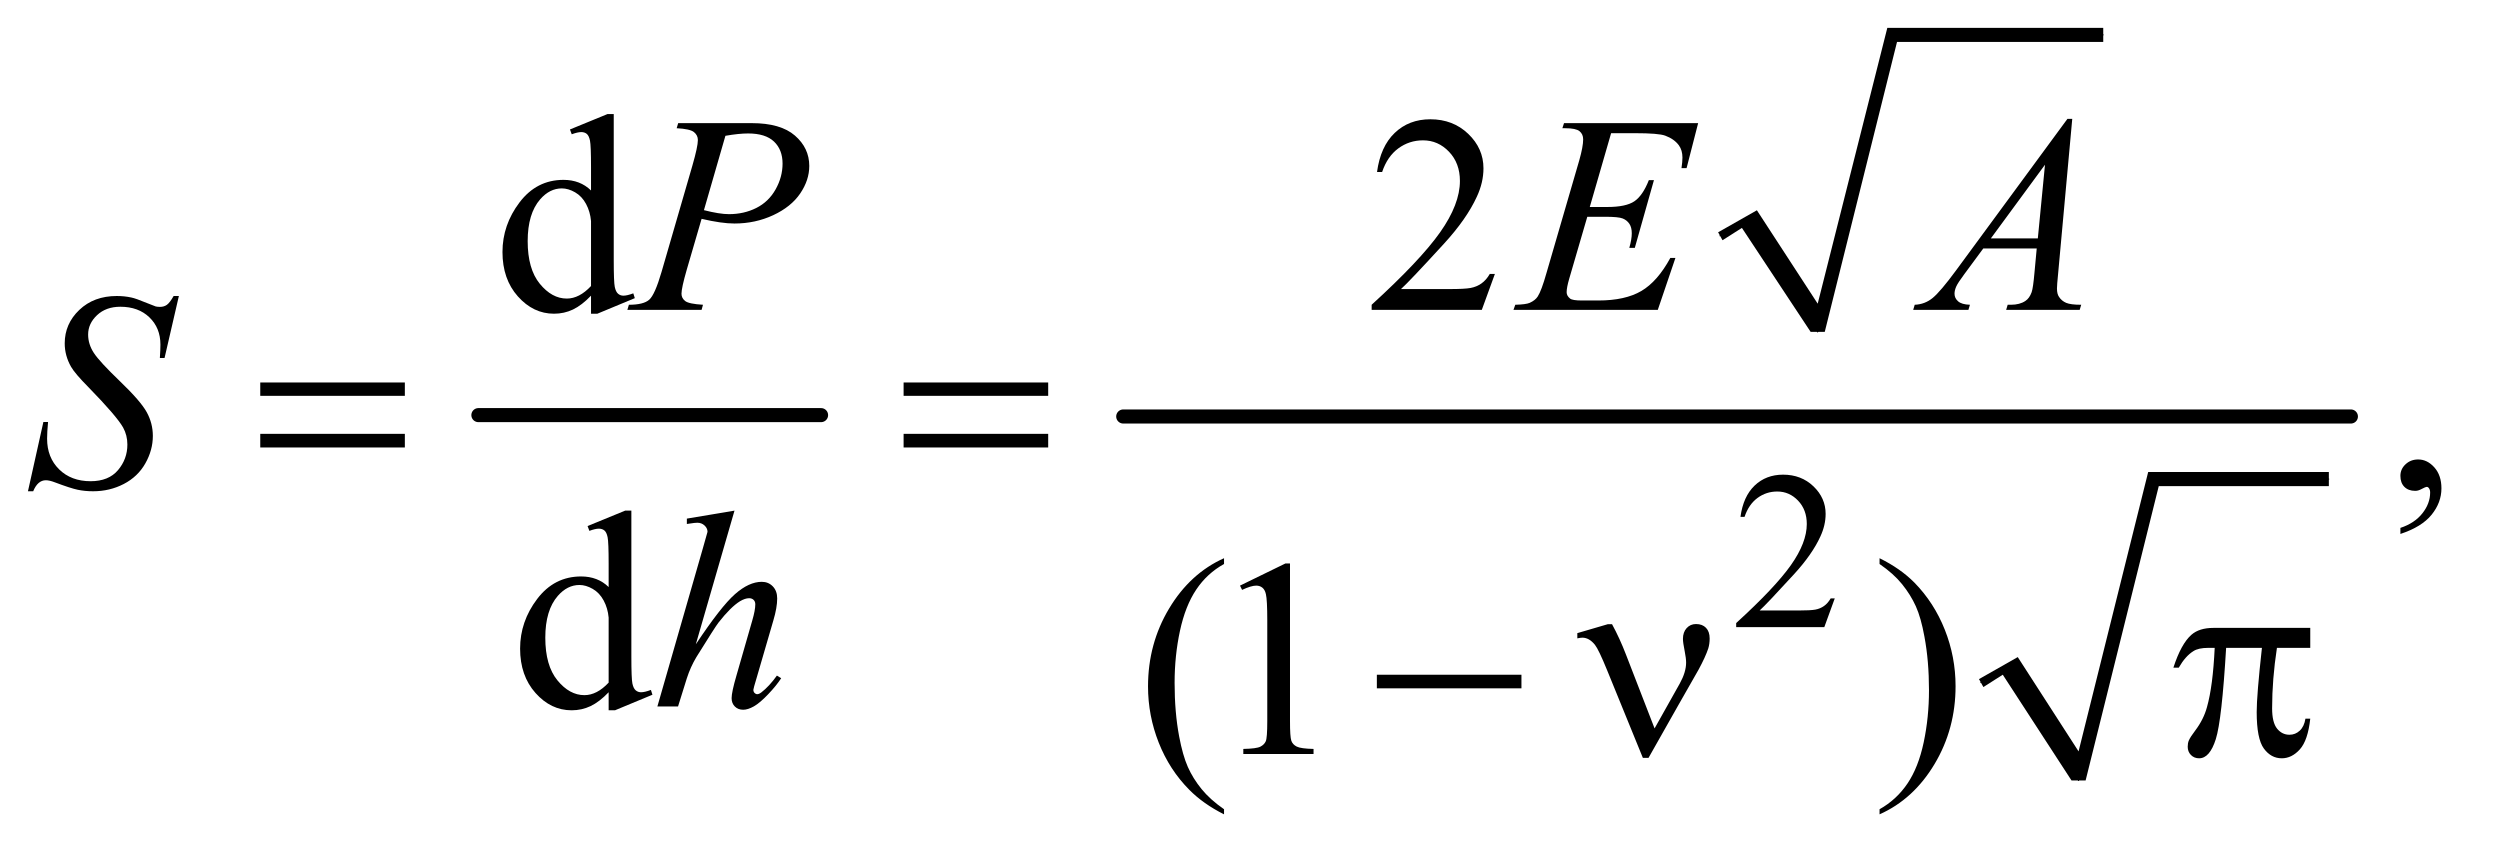 <?xml version="1.0" encoding="UTF-8"?>
<!DOCTYPE svg PUBLIC '-//W3C//DTD SVG 1.0//EN'
          'http://www.w3.org/TR/2001/REC-SVG-20010904/DTD/svg10.dtd'>
<svg stroke-dasharray="none" shape-rendering="auto" xmlns="http://www.w3.org/2000/svg" font-family="'Dialog'" text-rendering="auto" width="139" fill-opacity="1" color-interpolation="auto" color-rendering="auto" preserveAspectRatio="xMidYMid meet" font-size="12px" viewBox="0 0 139 48" fill="black" xmlns:xlink="http://www.w3.org/1999/xlink" stroke="black" image-rendering="auto" stroke-miterlimit="10" stroke-linecap="square" stroke-linejoin="miter" font-style="normal" stroke-width="1" height="48" stroke-dashoffset="0" font-weight="normal" stroke-opacity="1"
><!--Generated by the Batik Graphics2D SVG Generator--><defs id="genericDefs"
  /><g
  ><defs id="defs1"
    ><clipPath clipPathUnits="userSpaceOnUse" id="clipPath1"
      ><path d="M1.072 1.723 L88.789 1.723 L88.789 31.656 L1.072 31.656 L1.072 1.723 Z"
      /></clipPath
      ><clipPath clipPathUnits="userSpaceOnUse" id="clipPath2"
      ><path d="M34.239 55.051 L34.239 1011.386 L2836.699 1011.386 L2836.699 55.051 Z"
      /></clipPath
    ></defs
    ><g stroke-width="16" transform="scale(1.576,1.576) translate(-1.072,-1.723) matrix(0.031,0,0,0.031,0,0)" stroke-linejoin="round" stroke-linecap="round"
    ><line y2="528" fill="none" x1="579" clip-path="url(#clipPath2)" x2="969" y1="528"
    /></g
    ><g stroke-linecap="round" stroke-linejoin="round" transform="matrix(0.049,0,0,0.049,-1.689,-2.715)"
    ><path fill="none" d="M1986 323 L2019 304" clip-path="url(#clipPath2)"
    /></g
    ><g stroke-linecap="round" stroke-linejoin="round" transform="matrix(0.049,0,0,0.049,-1.689,-2.715)"
    ><path fill="none" d="M2019 304 L2097 432" clip-path="url(#clipPath2)"
    /></g
    ><g stroke-linecap="round" stroke-linejoin="round" transform="matrix(0.049,0,0,0.049,-1.689,-2.715)"
    ><path fill="none" d="M2097 432 L2181 95" clip-path="url(#clipPath2)"
    /></g
    ><g stroke-linecap="round" stroke-linejoin="round" transform="matrix(0.049,0,0,0.049,-1.689,-2.715)"
    ><path fill="none" d="M2181 95 L2421 95" clip-path="url(#clipPath2)"
    /></g
    ><g transform="matrix(0.049,0,0,0.049,-1.689,-2.715)"
    ><path d="M1984 319 L2028 294 L2097 400 L2176 87 L2421 87 L2421 103 L2187 103 L2105 432 L2089 432 L2011 314 L1989 328 Z" stroke="none" clip-path="url(#clipPath2)"
    /></g
    ><g stroke-linecap="round" stroke-linejoin="round" transform="matrix(0.049,0,0,0.049,-1.689,-2.715)"
    ><path fill="none" d="M2282 830 L2315 811" clip-path="url(#clipPath2)"
    /></g
    ><g stroke-linecap="round" stroke-linejoin="round" transform="matrix(0.049,0,0,0.049,-1.689,-2.715)"
    ><path fill="none" d="M2315 811 L2393 941" clip-path="url(#clipPath2)"
    /></g
    ><g stroke-linecap="round" stroke-linejoin="round" transform="matrix(0.049,0,0,0.049,-1.689,-2.715)"
    ><path fill="none" d="M2393 941 L2478 599" clip-path="url(#clipPath2)"
    /></g
    ><g stroke-linecap="round" stroke-linejoin="round" transform="matrix(0.049,0,0,0.049,-1.689,-2.715)"
    ><path fill="none" d="M2478 599 L2677 599" clip-path="url(#clipPath2)"
    /></g
    ><g transform="matrix(0.049,0,0,0.049,-1.689,-2.715)"
    ><path d="M2280 826 L2324 801 L2393 908 L2472 591 L2677 591 L2677 607 L2484 607 L2401 941 L2385 941 L2307 821 L2285 835 Z" stroke="none" clip-path="url(#clipPath2)"
    /></g
    ><g stroke-width="16" transform="matrix(0.049,0,0,0.049,-1.689,-2.715)" stroke-linejoin="round" stroke-linecap="round"
    ><line y2="528" fill="none" x1="1309" clip-path="url(#clipPath2)" x2="2702" y1="528"
    /></g
    ><g transform="matrix(0.049,0,0,0.049,-1.689,-2.715)"
    ><path d="M2116.375 734.375 L2104.5 767 L2004.5 767 L2004.5 762.375 Q2048.625 722.125 2066.625 696.625 Q2084.625 671.125 2084.625 650 Q2084.625 633.875 2074.75 623.5 Q2064.875 613.125 2051.125 613.125 Q2038.625 613.125 2028.688 620.438 Q2018.75 627.75 2014 641.875 L2009.375 641.875 Q2012.5 618.75 2025.438 606.375 Q2038.375 594 2057.75 594 Q2078.375 594 2092.188 607.25 Q2106 620.5 2106 638.5 Q2106 651.375 2100 664.25 Q2090.75 684.5 2070 707.125 Q2038.875 741.125 2031.125 748.125 L2075.375 748.125 Q2088.875 748.125 2094.312 747.125 Q2099.75 746.125 2104.125 743.062 Q2108.5 740 2111.75 734.375 L2116.375 734.375 Z" stroke="none" clip-path="url(#clipPath2)"
    /></g
    ><g transform="matrix(0.049,0,0,0.049,-1.689,-2.715)"
    ><path d="M705.094 390.906 Q694.625 401.844 684.625 406.609 Q674.625 411.375 663.062 411.375 Q639.625 411.375 622.125 391.766 Q604.625 372.156 604.625 341.375 Q604.625 310.594 624 285.047 Q643.375 259.5 673.844 259.5 Q692.75 259.5 705.094 271.531 L705.094 245.125 Q705.094 220.594 703.922 214.969 Q702.75 209.344 700.25 207.312 Q697.75 205.281 694 205.281 Q689.938 205.281 683.219 207.781 L681.188 202.312 L723.844 184.812 L730.875 184.812 L730.875 350.281 Q730.875 375.438 732.047 380.984 Q733.219 386.531 735.797 388.719 Q738.375 390.906 741.812 390.906 Q746.031 390.906 753.062 388.25 L754.781 393.719 L712.281 411.375 L705.094 411.375 L705.094 390.906 ZM705.094 379.969 L705.094 306.219 Q704.156 295.594 699.469 286.844 Q694.781 278.094 687.047 273.641 Q679.312 269.188 671.969 269.188 Q658.219 269.188 647.438 281.531 Q633.219 297.781 633.219 329.031 Q633.219 360.594 646.969 377.391 Q660.719 394.188 677.594 394.188 Q691.812 394.188 705.094 379.969 ZM1730.719 366.219 L1715.875 407 L1590.875 407 L1590.875 401.219 Q1646.031 350.906 1668.531 319.031 Q1691.031 287.156 1691.031 260.75 Q1691.031 240.594 1678.688 227.625 Q1666.344 214.656 1649.156 214.656 Q1633.531 214.656 1621.109 223.797 Q1608.688 232.938 1602.75 250.594 L1596.969 250.594 Q1600.875 221.688 1617.047 206.219 Q1633.219 190.75 1657.438 190.75 Q1683.219 190.75 1700.484 207.312 Q1717.75 223.875 1717.75 246.375 Q1717.75 262.469 1710.25 278.562 Q1698.688 303.875 1672.75 332.156 Q1633.844 374.656 1624.156 383.406 L1679.469 383.406 Q1696.344 383.406 1703.141 382.156 Q1709.938 380.906 1715.406 377.078 Q1720.875 373.25 1724.938 366.219 L1730.719 366.219 Z" stroke="none" clip-path="url(#clipPath2)"
    /></g
    ><g transform="matrix(0.049,0,0,0.049,-1.689,-2.715)"
    ><path d="M2758.188 661.281 L2758.188 654.406 Q2774.281 649.094 2783.109 637.922 Q2791.938 626.75 2791.938 614.25 Q2791.938 611.281 2790.531 609.25 Q2789.438 607.844 2788.344 607.844 Q2786.625 607.844 2780.844 610.969 Q2778.031 612.375 2774.906 612.375 Q2767.25 612.375 2762.719 607.844 Q2758.188 603.312 2758.188 595.344 Q2758.188 587.688 2764.047 582.219 Q2769.906 576.75 2778.344 576.75 Q2788.656 576.75 2796.703 585.734 Q2804.75 594.719 2804.75 609.562 Q2804.75 625.656 2793.578 639.484 Q2782.406 653.312 2758.188 661.281 Z" stroke="none" clip-path="url(#clipPath2)"
    /></g
    ><g transform="matrix(0.049,0,0,0.049,-1.689,-2.715)"
    ><path d="M725.094 840.906 Q714.625 851.844 704.625 856.609 Q694.625 861.375 683.062 861.375 Q659.625 861.375 642.125 841.766 Q624.625 822.156 624.625 791.375 Q624.625 760.594 644 735.047 Q663.375 709.5 693.844 709.5 Q712.75 709.5 725.094 721.531 L725.094 695.125 Q725.094 670.594 723.922 664.969 Q722.75 659.344 720.25 657.312 Q717.75 655.281 714 655.281 Q709.938 655.281 703.219 657.781 L701.188 652.312 L743.844 634.812 L750.875 634.812 L750.875 800.281 Q750.875 825.438 752.047 830.984 Q753.219 836.531 755.797 838.719 Q758.375 840.906 761.812 840.906 Q766.031 840.906 773.062 838.25 L774.781 843.719 L732.281 861.375 L725.094 861.375 L725.094 840.906 ZM725.094 829.969 L725.094 756.219 Q724.156 745.594 719.469 736.844 Q714.781 728.094 707.047 723.641 Q699.312 719.188 691.969 719.188 Q678.219 719.188 667.438 731.531 Q653.219 747.781 653.219 779.031 Q653.219 810.594 666.969 827.391 Q680.719 844.188 697.594 844.188 Q711.812 844.188 725.094 829.969 Z" stroke="none" clip-path="url(#clipPath2)"
    /></g
    ><g transform="matrix(0.049,0,0,0.049,-1.689,-2.715)"
    ><path d="M1423.375 973.656 L1423.375 979.438 Q1399.781 967.562 1384 951.625 Q1361.5 928.969 1349.312 898.188 Q1337.125 867.406 1337.125 834.281 Q1337.125 785.844 1361.031 745.922 Q1384.938 706 1423.375 688.812 L1423.375 695.375 Q1404.156 706 1391.812 724.438 Q1379.469 742.875 1373.375 771.156 Q1367.281 799.438 1367.281 830.219 Q1367.281 863.656 1372.438 891 Q1376.5 912.562 1382.281 925.609 Q1388.062 938.656 1397.828 950.688 Q1407.594 962.719 1423.375 973.656 ZM1441.5 719.906 L1493.062 694.75 L1498.219 694.75 L1498.219 873.656 Q1498.219 891.469 1499.703 895.844 Q1501.188 900.219 1505.875 902.562 Q1510.562 904.906 1524.938 905.219 L1524.938 911 L1445.25 911 L1445.25 905.219 Q1460.25 904.906 1464.625 902.641 Q1469 900.375 1470.719 896.547 Q1472.438 892.719 1472.438 873.656 L1472.438 759.281 Q1472.438 736.156 1470.875 729.594 Q1469.781 724.594 1466.891 722.25 Q1464 719.906 1459.938 719.906 Q1454.156 719.906 1443.844 724.75 L1441.5 719.906 ZM2167.188 695.375 L2167.188 688.812 Q2190.938 700.531 2206.719 716.469 Q2229.062 739.281 2241.25 769.984 Q2253.438 800.688 2253.438 833.969 Q2253.438 882.406 2229.609 922.328 Q2205.781 962.25 2167.188 979.438 L2167.188 973.656 Q2186.406 962.875 2198.828 944.516 Q2211.25 926.156 2217.266 897.797 Q2223.281 869.438 2223.281 838.656 Q2223.281 805.375 2218.125 777.875 Q2214.219 756.312 2208.359 743.344 Q2202.5 730.375 2192.812 718.344 Q2183.125 706.312 2167.188 695.375 Z" stroke="none" clip-path="url(#clipPath2)"
    /></g
    ><g transform="matrix(0.049,0,0,0.049,-1.689,-2.715)"
    ><path d="M804 195.125 L887.438 195.125 Q920.25 195.125 936.5 209.266 Q952.75 223.406 952.75 243.719 Q952.75 259.812 942.438 274.969 Q932.125 290.125 911.812 299.578 Q891.5 309.031 867.906 309.031 Q853.219 309.031 830.562 303.719 L813.688 361.531 Q807.75 382.156 807.75 388.719 Q807.75 393.719 811.969 397 Q816.188 400.281 832.125 401.219 L830.562 407 L746.344 407 L748.062 401.219 Q764.625 401.219 771.109 395.516 Q777.594 389.812 785.094 364.031 L820.094 243.406 Q826.344 221.688 826.344 214.344 Q826.344 208.875 821.891 205.281 Q817.438 201.688 802.281 200.906 L804 195.125 ZM833.219 293.875 Q850.875 298.406 861.656 298.406 Q878.688 298.406 892.672 291.375 Q906.656 284.344 914.547 270.281 Q922.438 256.219 922.438 241.062 Q922.438 225.281 912.75 216.062 Q903.062 206.844 883.375 206.844 Q872.75 206.844 857.594 209.5 L833.219 293.875 ZM1862.594 206.531 L1838.375 290.281 L1858.219 290.281 Q1879.469 290.281 1889 283.797 Q1898.531 277.312 1905.406 259.812 L1911.188 259.812 L1889.469 336.688 L1883.219 336.688 Q1886.031 327 1886.031 320.125 Q1886.031 313.406 1883.297 309.344 Q1880.562 305.281 1875.797 303.328 Q1871.031 301.375 1855.719 301.375 L1835.562 301.375 L1815.094 371.531 Q1812.125 381.688 1812.125 387 Q1812.125 391.062 1816.031 394.188 Q1818.688 396.375 1829.312 396.375 L1848.062 396.375 Q1878.531 396.375 1896.891 385.594 Q1915.25 374.812 1929.781 348.094 L1935.562 348.094 L1915.562 407 L1751.812 407 L1753.844 401.219 Q1766.031 400.906 1770.25 399.031 Q1776.5 396.219 1779.312 391.844 Q1783.531 385.438 1789.312 364.969 L1826.5 237.156 Q1830.875 221.688 1830.875 213.562 Q1830.875 207.625 1826.734 204.266 Q1822.594 200.906 1810.562 200.906 L1807.281 200.906 L1809.156 195.125 L1961.344 195.125 L1948.219 246.219 L1942.438 246.219 Q1943.531 239.031 1943.531 234.188 Q1943.531 225.906 1939.469 220.281 Q1934.156 213.094 1924 209.344 Q1916.5 206.531 1889.469 206.531 L1862.594 206.531 ZM2385.844 190.281 L2369.75 366.531 Q2368.5 378.875 2368.5 382.781 Q2368.5 389.031 2370.844 392.312 Q2373.812 396.844 2378.891 399.031 Q2383.969 401.219 2396 401.219 L2394.281 407 L2310.844 407 L2312.562 401.219 L2316.156 401.219 Q2326.312 401.219 2332.719 396.844 Q2337.25 393.875 2339.75 387 Q2341.469 382.156 2343.031 364.188 L2345.531 337.312 L2284.906 337.312 L2263.344 366.531 Q2256 376.375 2254.125 380.672 Q2252.25 384.969 2252.25 388.719 Q2252.25 393.719 2256.312 397.312 Q2260.375 400.906 2269.75 401.219 L2268.031 407 L2205.375 407 L2207.094 401.219 Q2218.656 400.75 2227.484 393.484 Q2236.312 386.219 2253.812 362.469 L2380.375 190.281 L2385.844 190.281 ZM2354.906 242.312 L2293.5 325.906 L2346.781 325.906 L2354.906 242.312 Z" stroke="none" clip-path="url(#clipPath2)"
    /></g
    ><g transform="matrix(0.049,0,0,0.049,-1.689,-2.715)"
    ><path d="M66.188 612.844 L83.688 534.25 L89 534.25 Q87.906 545.656 87.906 553.156 Q87.906 574.562 101.578 588 Q115.25 601.438 137.281 601.438 Q157.75 601.438 168.375 588.859 Q179 576.281 179 559.875 Q179 549.25 174.156 540.5 Q166.812 527.531 134.938 494.875 Q119.469 479.25 115.094 471.594 Q107.906 458.938 107.906 445.031 Q107.906 422.844 124.469 407.062 Q141.031 391.281 166.969 391.281 Q175.719 391.281 183.531 393 Q188.375 393.938 201.188 399.25 Q210.25 402.844 211.188 403.156 Q213.375 403.625 216.031 403.625 Q220.562 403.625 223.844 401.281 Q227.125 398.938 231.5 391.281 L237.438 391.281 L221.188 461.594 L215.875 461.594 Q216.5 452.219 216.5 446.438 Q216.5 427.531 204 415.5 Q191.5 403.469 171.031 403.469 Q154.781 403.469 144.625 413 Q134.469 422.531 134.469 435.031 Q134.469 445.969 140.953 455.891 Q147.438 465.812 170.797 488.234 Q194.156 510.656 201.031 523.234 Q207.906 535.812 207.906 550.031 Q207.906 566.125 199.391 581.203 Q190.875 596.281 174.938 604.562 Q159 612.844 140.094 612.844 Q130.719 612.844 122.594 611.125 Q114.469 609.406 96.656 602.688 Q90.562 600.344 86.5 600.344 Q77.281 600.344 72.125 612.844 L66.188 612.844 Z" stroke="none" clip-path="url(#clipPath2)"
    /></g
    ><g transform="matrix(0.049,0,0,0.049,-1.689,-2.715)"
    ><path d="M867.906 634.812 L824 786.531 Q852.438 743.719 868.375 729.656 Q884.312 715.594 898.844 715.594 Q906.344 715.594 911.344 720.75 Q916.344 725.906 916.344 734.5 Q916.344 744.812 911.969 759.5 L892.906 824.969 Q889.312 836.844 889.312 838.094 Q889.312 840.281 890.641 841.688 Q891.969 843.094 893.688 843.094 Q895.719 843.094 898.375 841.062 Q907.281 834.188 916.031 822 L920.875 824.969 Q915.562 833.25 906.109 843.172 Q896.656 853.094 889.859 856.922 Q883.062 860.75 877.75 860.75 Q871.969 860.75 868.297 857.078 Q864.625 853.406 864.625 847.625 Q864.625 840.75 870.094 822 L888.062 759.5 Q891.5 747.781 891.5 741.062 Q891.5 737.938 889.547 736.062 Q887.594 734.188 884.469 734.188 Q879.938 734.188 874.156 737.625 Q863.531 744.188 849.625 762 Q845.875 766.844 824.625 801.062 Q818.062 812 813.844 824.969 L803.844 857 L780.406 857 L831.812 678.25 L837.281 658.875 Q837.281 654.812 833.922 651.688 Q830.562 648.562 825.719 648.562 Q822.906 648.562 817.125 649.5 L813.844 649.969 L813.844 643.875 L867.906 634.812 Z" stroke="none" clip-path="url(#clipPath2)"
    /></g
    ><g transform="matrix(0.049,0,0,0.049,-1.689,-2.715)"
    ><path d="M329.781 489.406 L493.844 489.406 L493.844 504.562 L329.781 504.562 L329.781 489.406 ZM329.781 547.688 L493.844 547.688 L493.844 563.156 L329.781 563.156 L329.781 547.688 ZM1059.781 489.406 L1223.844 489.406 L1223.844 504.562 L1059.781 504.562 L1059.781 489.406 ZM1059.781 547.688 L1223.844 547.688 L1223.844 563.156 L1059.781 563.156 L1059.781 547.688 Z" stroke="none" clip-path="url(#clipPath2)"
    /></g
    ><g transform="matrix(0.049,0,0,0.049,-1.689,-2.715)"
    ><path d="M1596.781 821 L1760.844 821 L1760.844 836.469 L1596.781 836.469 L1596.781 821 ZM1911.906 881.938 L1940.5 831 Q1947.688 818.031 1947.688 807.25 Q1947.688 802.406 1946.125 794.594 Q1944.094 784.438 1944.094 780.375 Q1944.094 772.719 1948.312 768.109 Q1952.531 763.5 1958.938 763.5 Q1966.125 763.5 1970.266 767.797 Q1974.406 772.094 1974.406 779.906 Q1974.406 786 1972.844 791.156 Q1969.719 800.688 1961.75 815.375 L1938.781 855.688 L1905.031 915.375 L1898.625 915.375 L1858.156 816.156 Q1848.469 792.406 1844.25 787.094 Q1837.688 778.969 1830.031 778.969 Q1827.844 778.969 1824.25 779.75 L1824.25 773.812 L1858.938 763.656 L1863.625 763.656 Q1872.375 779.75 1879.406 798.031 L1911.906 881.938 ZM2655.906 767.875 L2655.906 790.531 L2618.094 790.531 Q2612.625 826.312 2612.625 859.125 Q2612.625 875.219 2618.25 882.172 Q2623.875 889.125 2632.312 889.125 Q2639.031 889.125 2644.031 884.438 Q2649.031 879.75 2650.438 870.844 L2655.906 870.844 Q2653.25 895.531 2644.109 905.688 Q2634.969 915.844 2623.562 915.844 Q2611.375 915.844 2603.25 904.75 Q2595.125 893.656 2595.125 863.344 Q2595.125 844.281 2601.062 790.531 L2560.438 790.531 Q2555.594 872.406 2548.719 894.125 Q2541.844 915.844 2529.812 915.844 Q2524.188 915.844 2520.516 912.094 Q2516.844 908.344 2516.844 902.719 Q2516.844 898.656 2518.094 895.688 Q2519.812 891.625 2525.438 884.281 Q2534.969 871.625 2538.719 857.719 Q2545.438 833.969 2547.469 790.531 L2540.281 790.531 Q2528.875 790.531 2523.25 794.281 Q2514.188 799.906 2506.688 813.031 L2500.594 813.031 Q2509.344 786 2521.062 775.688 Q2529.969 767.875 2546.062 767.875 L2655.906 767.875 Z" stroke="none" clip-path="url(#clipPath2)"
    /></g
  ></g
></svg
>
